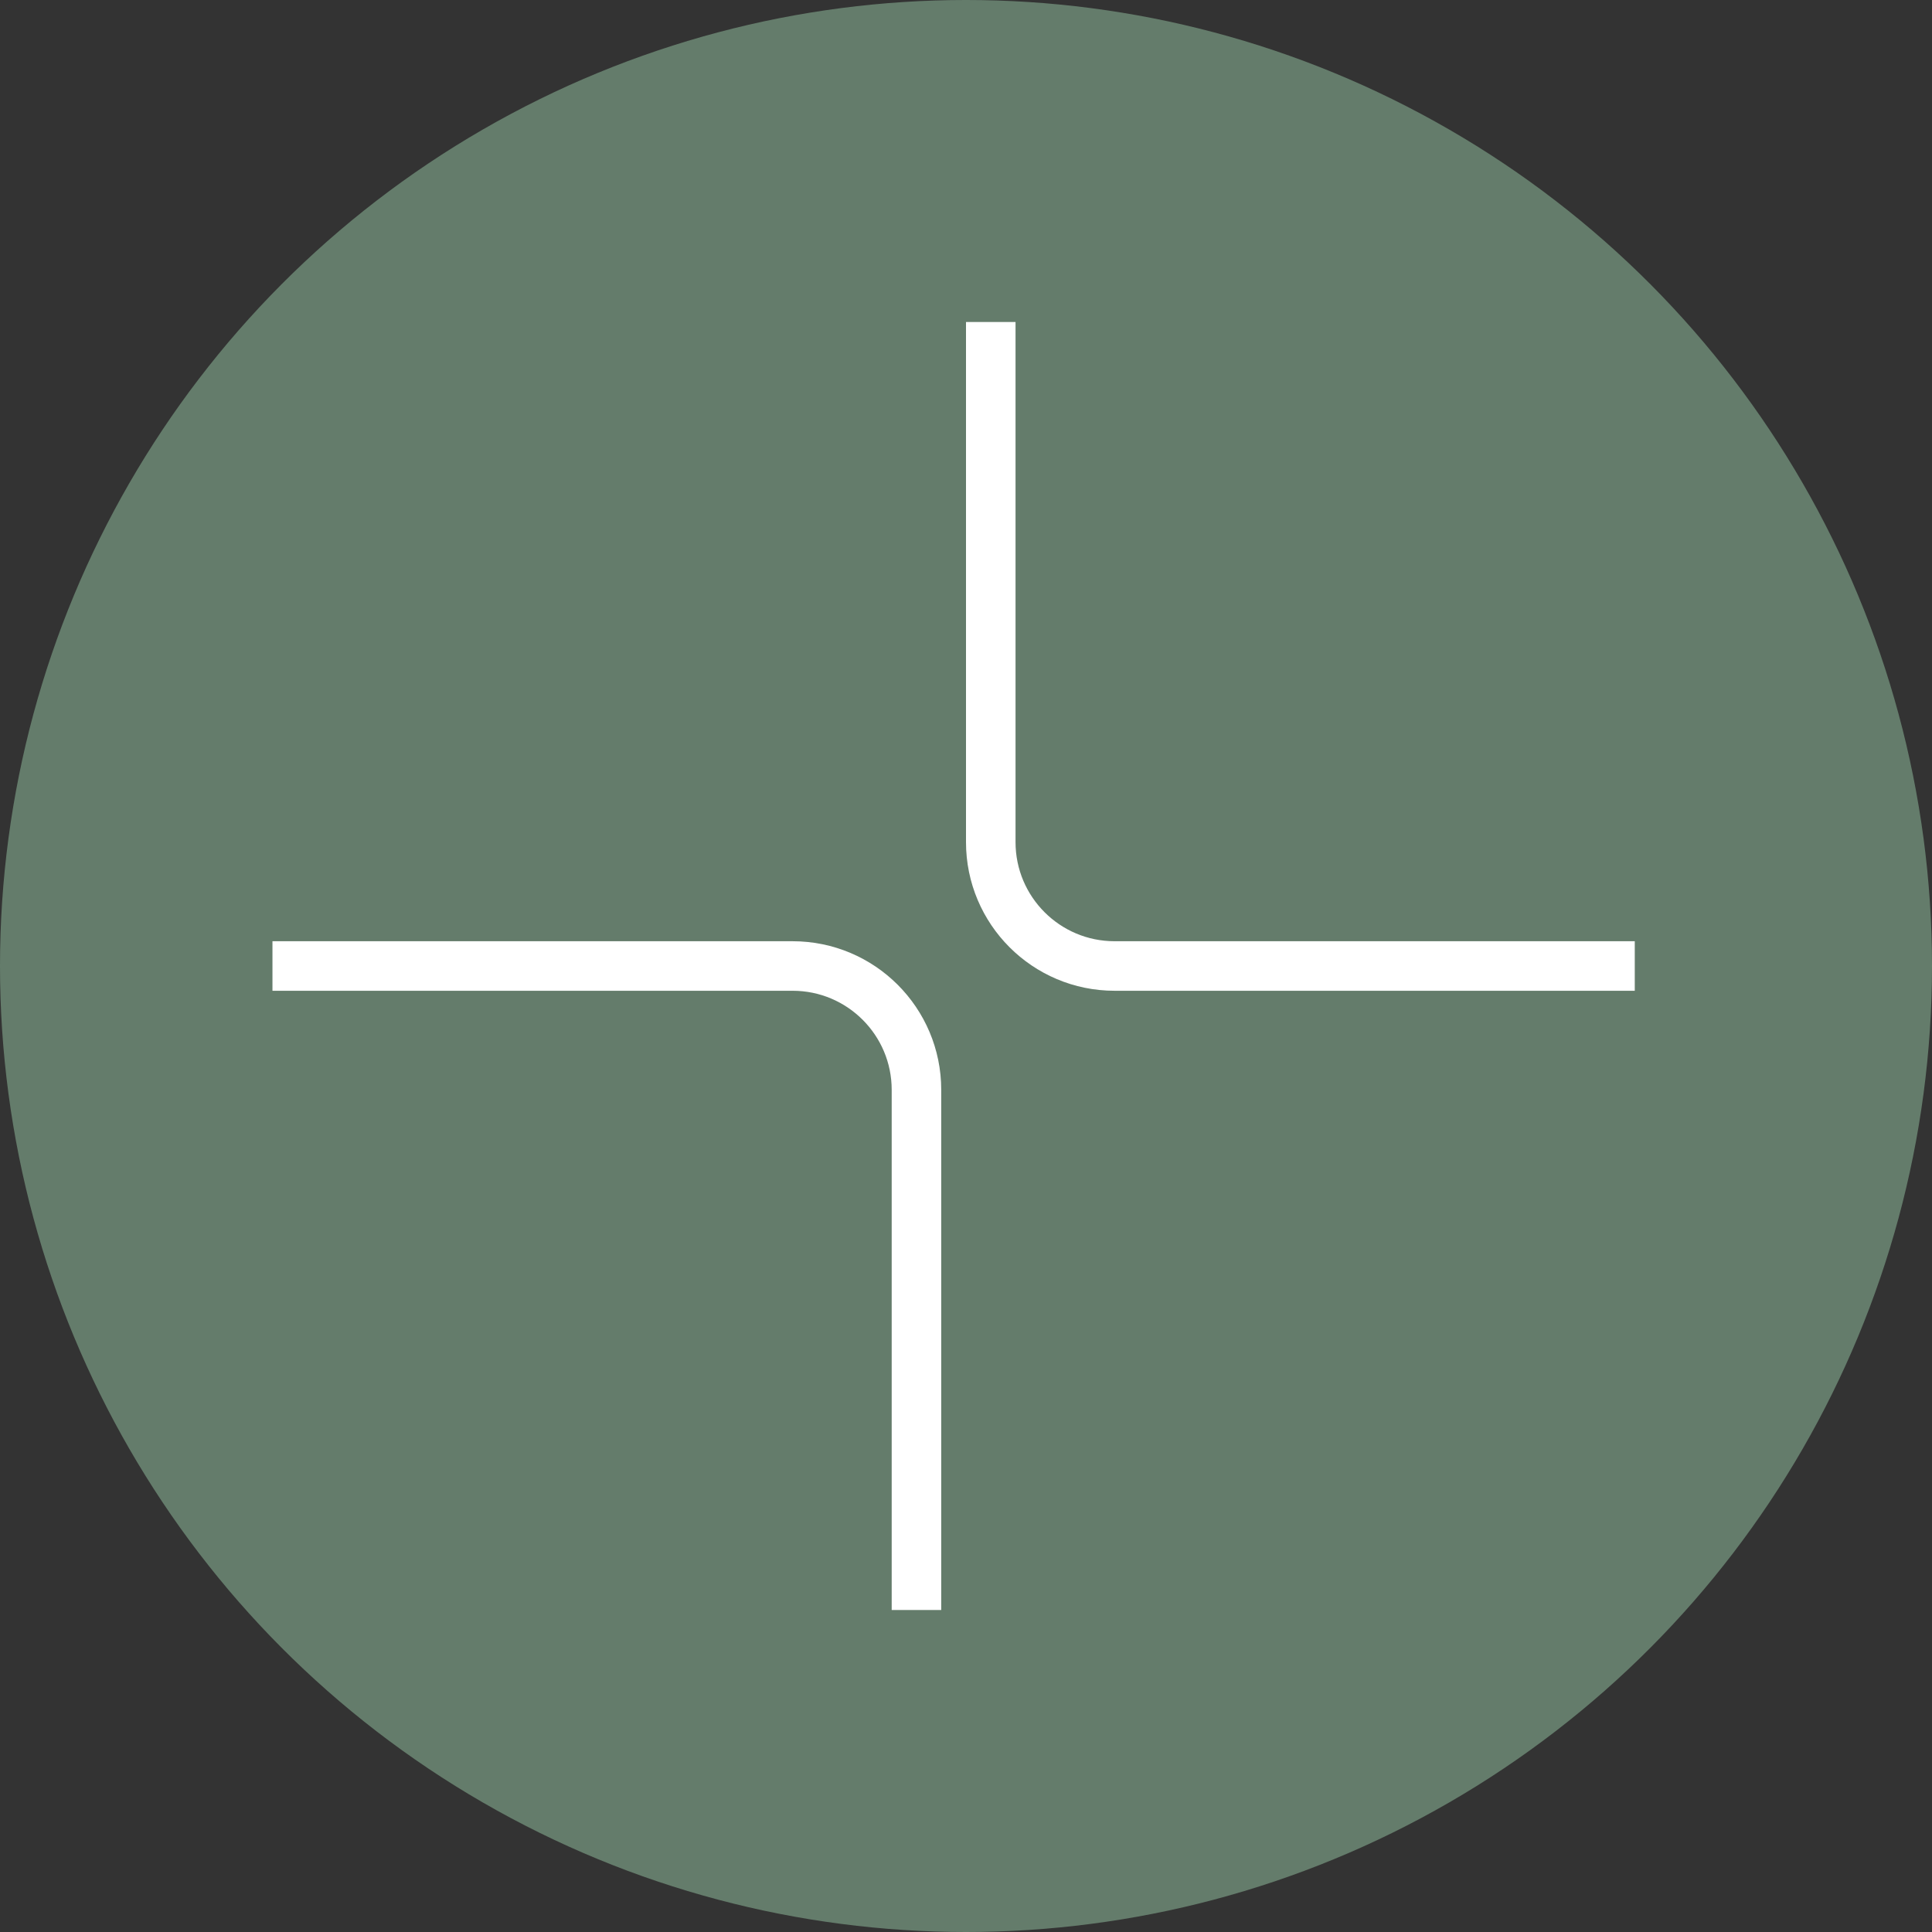 <?xml version="1.0" encoding="UTF-8"?> <svg xmlns="http://www.w3.org/2000/svg" width="78" height="78" viewBox="0 0 78 78" fill="none"><rect x="0" y="0" width="78" height="78" fill="#333333" stroke="none"/><circle cx="39" cy="39" r="39" fill="#647C6B"></circle><path d="M40 13V34C40 36.761 42.239 39 45 39H66" stroke="white" stroke-width="2"></path><path d="M37 65V44C37 41.239 34.761 39 32 39H11" stroke="white" stroke-width="2"></path></svg> 